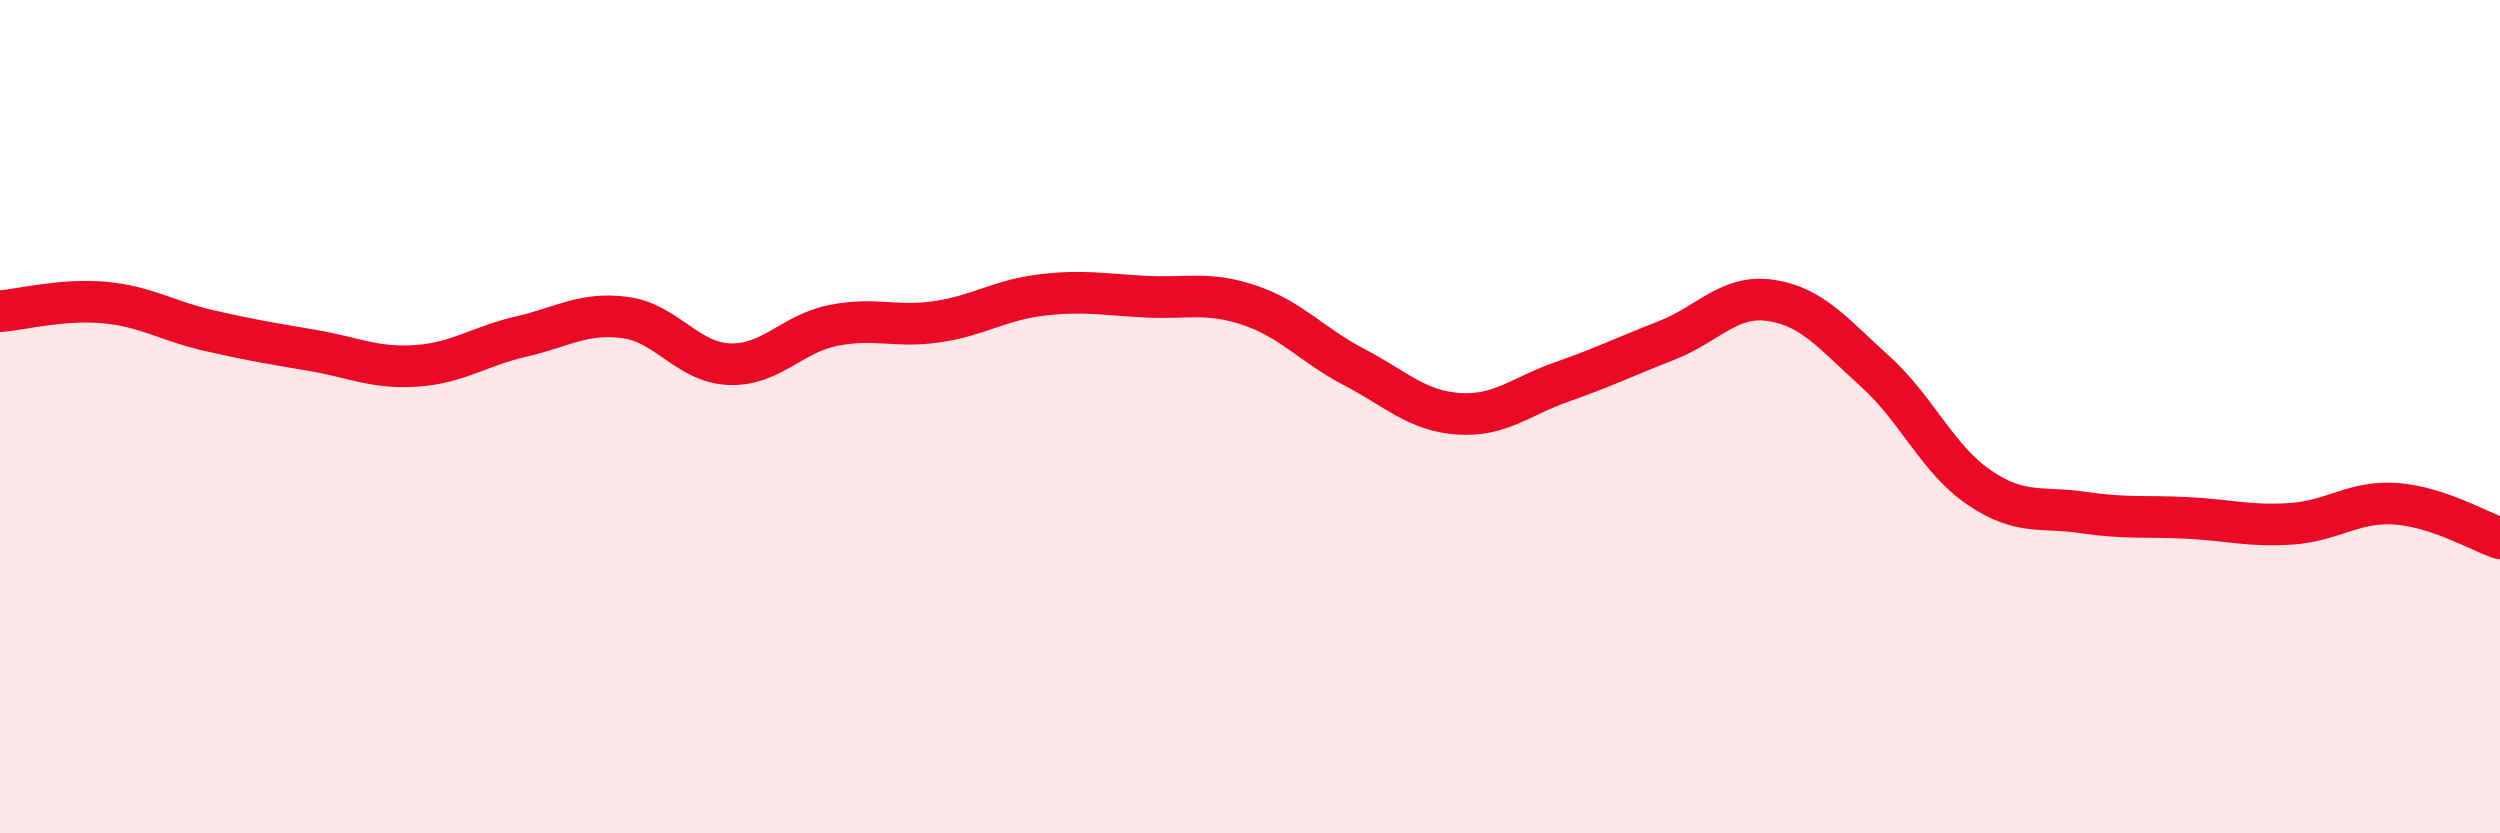 
    <svg width="60" height="20" viewBox="0 0 60 20" xmlns="http://www.w3.org/2000/svg">
      <path
        d="M 0,7.47 C 0.5,7.43 1.5,7.17 2.5,7.26 C 3.5,7.35 4,7.7 5,7.93 C 6,8.16 6.5,8.24 7.5,8.41 C 8.5,8.58 9,8.85 10,8.78 C 11,8.71 11.5,8.31 12.5,8.08 C 13.5,7.85 14,7.49 15,7.62 C 16,7.75 16.5,8.7 17.5,8.74 C 18.5,8.78 19,8.01 20,7.81 C 21,7.61 21.5,7.87 22.5,7.72 C 23.5,7.57 24,7.2 25,7.08 C 26,6.96 26.5,7.07 27.5,7.12 C 28.5,7.17 29,6.99 30,7.33 C 31,7.67 31.5,8.29 32.5,8.81 C 33.5,9.33 34,9.86 35,9.93 C 36,10 36.5,9.51 37.5,9.16 C 38.5,8.81 39,8.56 40,8.17 C 41,7.78 41.5,7.06 42.5,7.21 C 43.5,7.36 44,8.01 45,8.91 C 46,9.81 46.5,11.02 47.5,11.7 C 48.5,12.38 49,12.15 50,12.3 C 51,12.45 51.5,12.38 52.5,12.43 C 53.5,12.48 54,12.64 55,12.57 C 56,12.5 56.5,12.02 57.5,12.09 C 58.5,12.16 59.5,12.75 60,12.92L60 20L0 20Z"
        fill="#EB0A25"
        opacity="0.1"
        stroke-linecap="round"
        stroke-linejoin="round"
      />
      <path
        d="M 0,7.47 C 0.5,7.43 1.5,7.17 2.5,7.26 C 3.5,7.35 4,7.7 5,7.93 C 6,8.16 6.5,8.24 7.5,8.41 C 8.5,8.58 9,8.85 10,8.78 C 11,8.71 11.5,8.31 12.5,8.08 C 13.5,7.85 14,7.49 15,7.62 C 16,7.75 16.5,8.7 17.5,8.74 C 18.5,8.78 19,8.01 20,7.81 C 21,7.61 21.5,7.87 22.5,7.72 C 23.5,7.57 24,7.2 25,7.08 C 26,6.96 26.5,7.07 27.5,7.12 C 28.5,7.17 29,6.99 30,7.33 C 31,7.67 31.5,8.29 32.5,8.81 C 33.5,9.33 34,9.86 35,9.93 C 36,10 36.5,9.51 37.5,9.16 C 38.5,8.81 39,8.56 40,8.17 C 41,7.78 41.5,7.06 42.5,7.21 C 43.5,7.36 44,8.01 45,8.91 C 46,9.81 46.5,11.02 47.5,11.7 C 48.5,12.38 49,12.15 50,12.3 C 51,12.45 51.5,12.38 52.5,12.43 C 53.5,12.48 54,12.64 55,12.57 C 56,12.5 56.5,12.02 57.5,12.09 C 58.5,12.16 59.5,12.75 60,12.92"
        stroke="#EB0A25"
        stroke-width="1"
        fill="none"
        stroke-linecap="round"
        stroke-linejoin="round"
      />
    </svg>
  